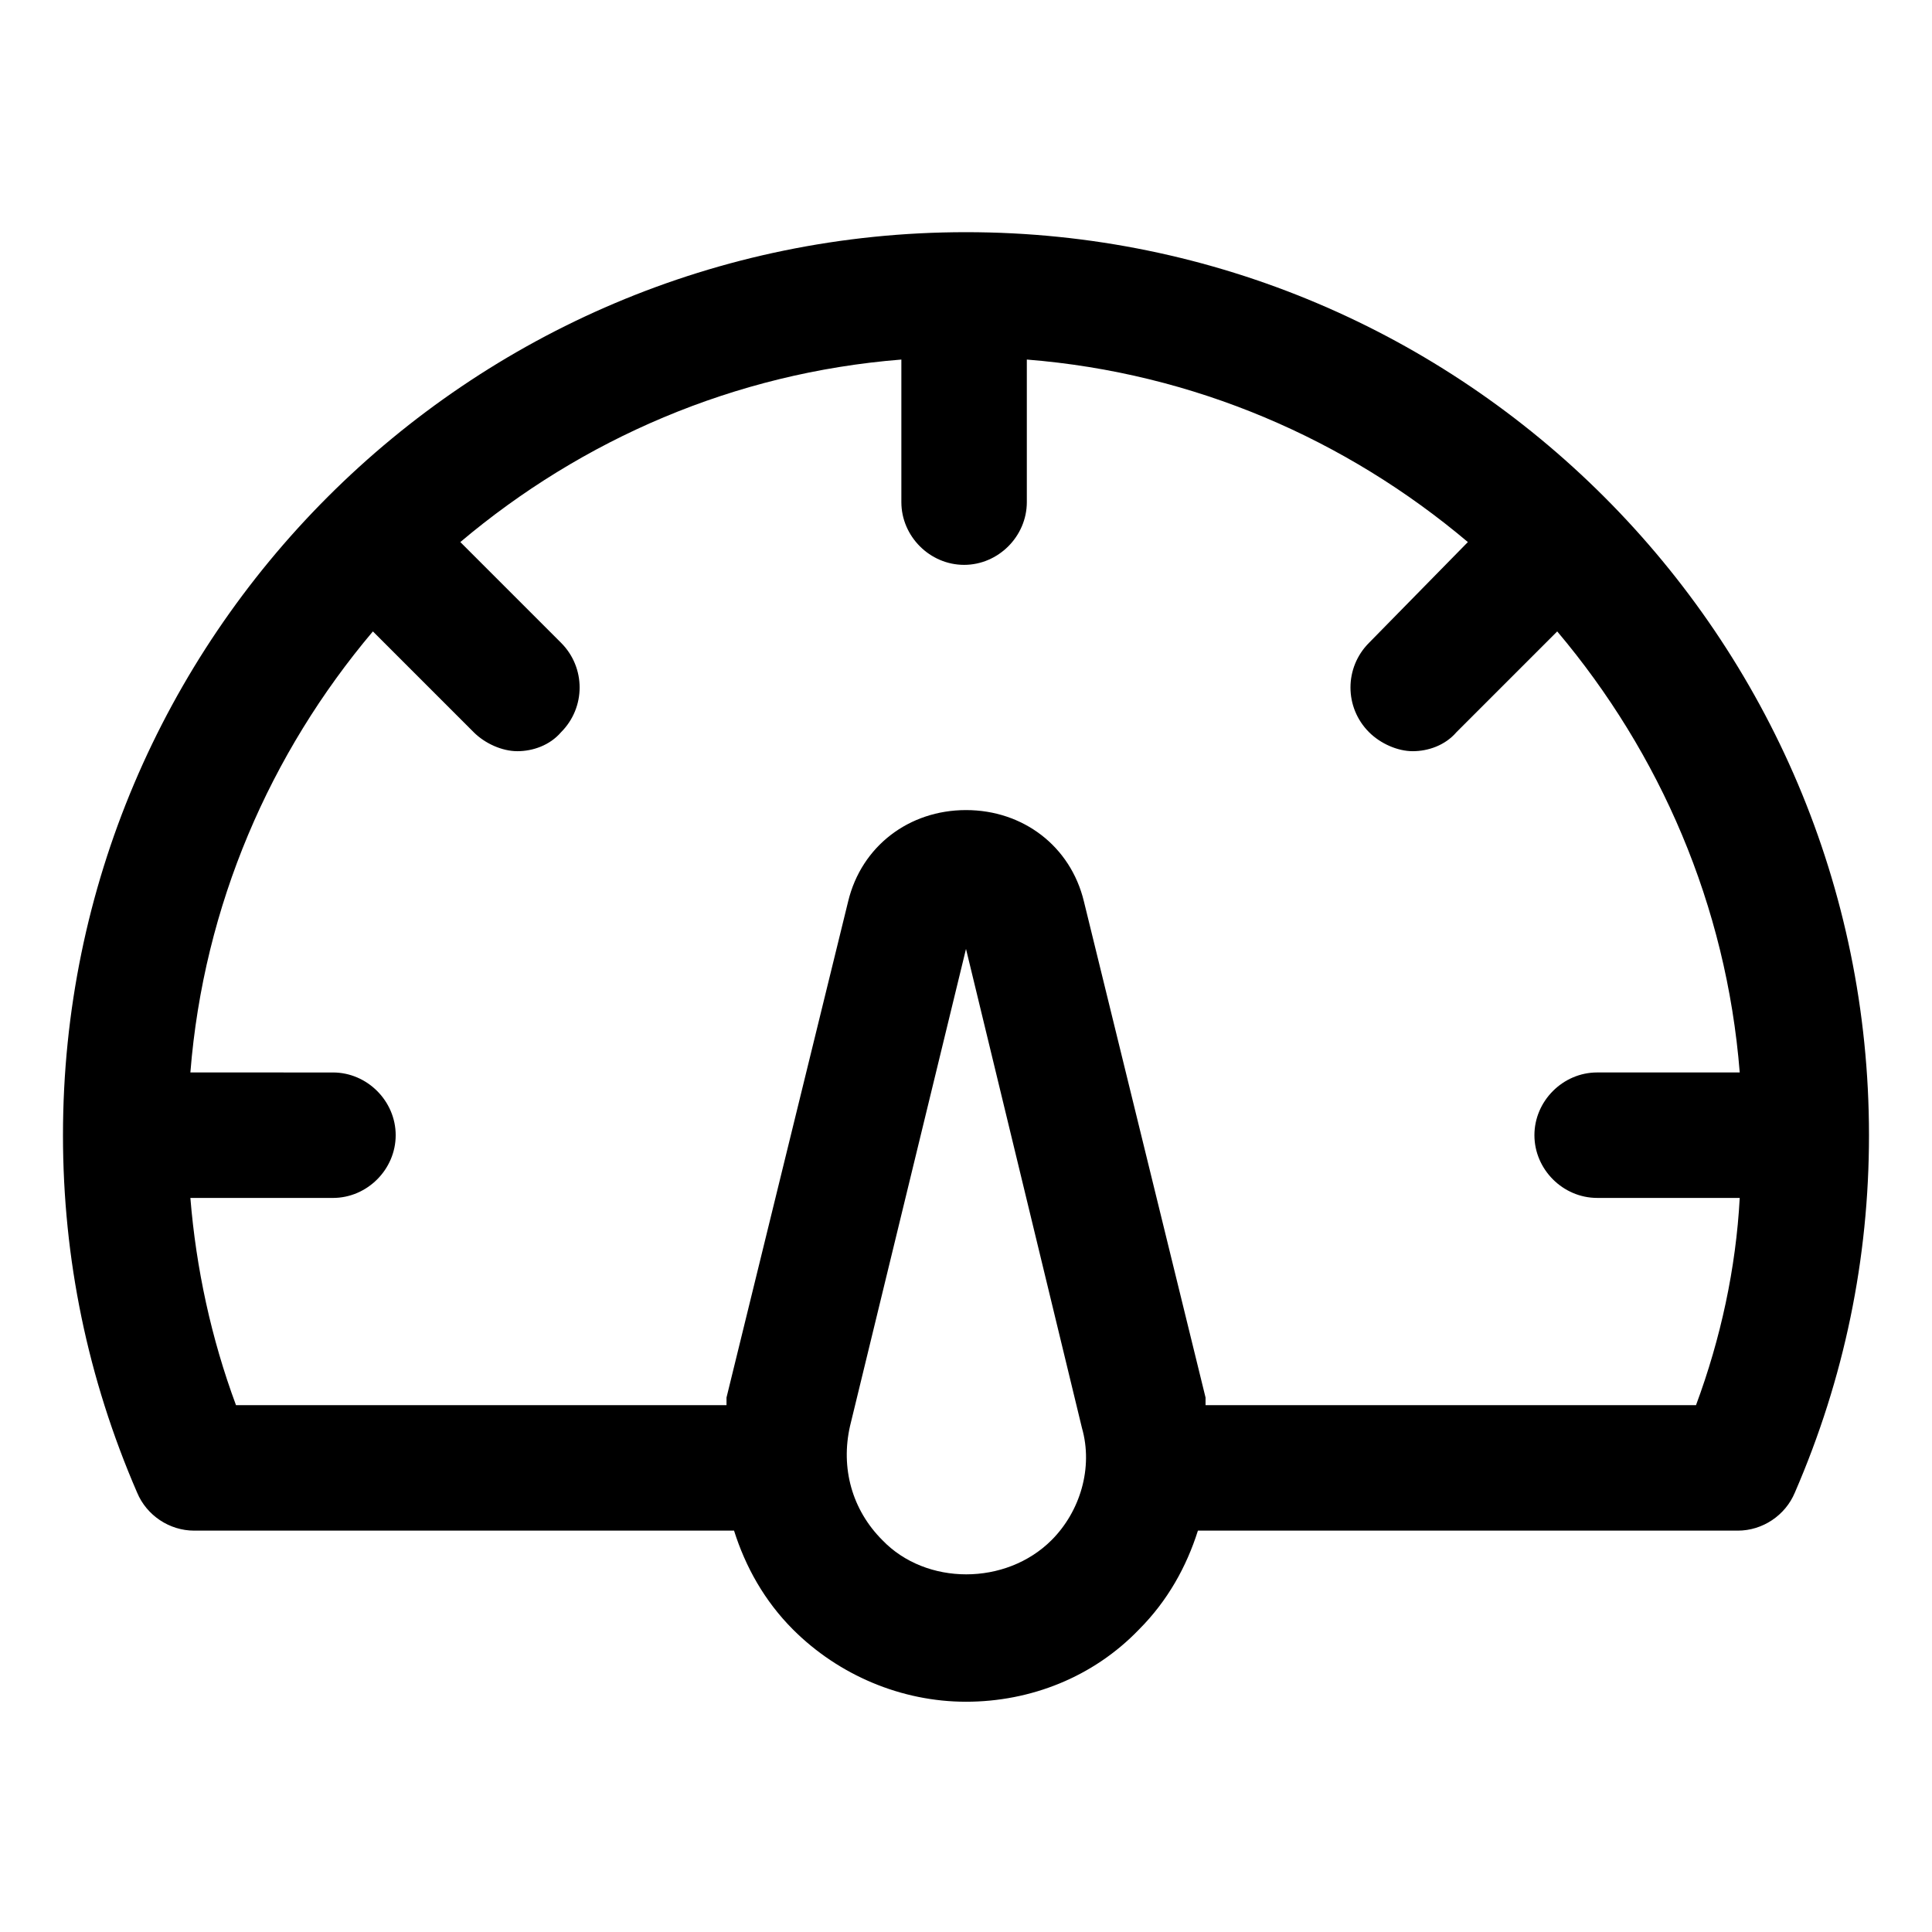 <?xml version="1.0" encoding="UTF-8"?>
<!-- Uploaded to: SVG Repo, www.svgrepo.com, Generator: SVG Repo Mixer Tools -->
<svg fill="#000000" width="800px" height="800px" version="1.1" viewBox="144 144 512 512" xmlns="http://www.w3.org/2000/svg">
 <path d="m400 205.53c-132 0-239.31 107.31-239.31 239.31 0 32.746 6.551 64.488 19.648 94.715 2.519 6.047 8.566 10.078 15.113 10.078h143.08c3.023 9.574 8.062 18.641 15.617 26.199 12.09 12.09 28.719 19.145 45.848 19.145s33.754-6.551 45.848-19.145c7.559-7.559 12.594-16.625 15.617-26.199h143.08c6.551 0 12.594-4.031 15.113-10.078 13.098-30.23 19.648-61.969 19.648-94.715 0-132-107.31-239.31-239.31-239.31zm22.672 346.62c-12.09 12.09-33.25 12.09-44.84 0-8.062-8.062-11.082-19.145-8.566-30.23l30.734-126.45 30.73 126.96c3.023 10.578-0.504 22.168-8.059 29.723zm170.79-35.77h-129.98v-2.016l-32.242-131.5c-3.527-14.609-16.121-24.184-31.234-24.184s-27.711 9.574-31.234 24.184l-32.242 131.5v2.016h-129.99c-6.551-17.633-10.578-36.273-12.09-54.914h37.785c9.07 0 16.625-7.559 16.625-16.625 0-9.07-7.559-16.625-16.625-16.625l-37.785-0.004c3.527-44.336 21.16-84.641 48.367-116.88l26.703 26.703c3.023 3.023 7.559 5.039 11.586 5.039 4.031 0 8.566-1.512 11.586-5.039 6.551-6.551 6.551-17.129 0-23.68l-26.703-26.703c32.242-27.207 72.547-44.84 116.88-48.367v37.785c0 9.07 7.559 16.625 16.625 16.625 9.07 0 16.625-7.559 16.625-16.625v-37.785c44.336 3.527 84.641 21.16 116.88 48.367l-26.195 26.703c-6.551 6.551-6.551 17.129 0 23.68 3.023 3.023 7.559 5.039 11.586 5.039 4.031 0 8.566-1.512 11.586-5.039l26.703-26.703c27.207 32.242 44.84 72.547 48.367 116.88h-37.785c-9.07 0-16.625 7.559-16.625 16.625 0 9.07 7.559 16.625 16.625 16.625h37.785c-1.004 18.645-5.035 37.285-11.586 54.918z"/>
</svg>